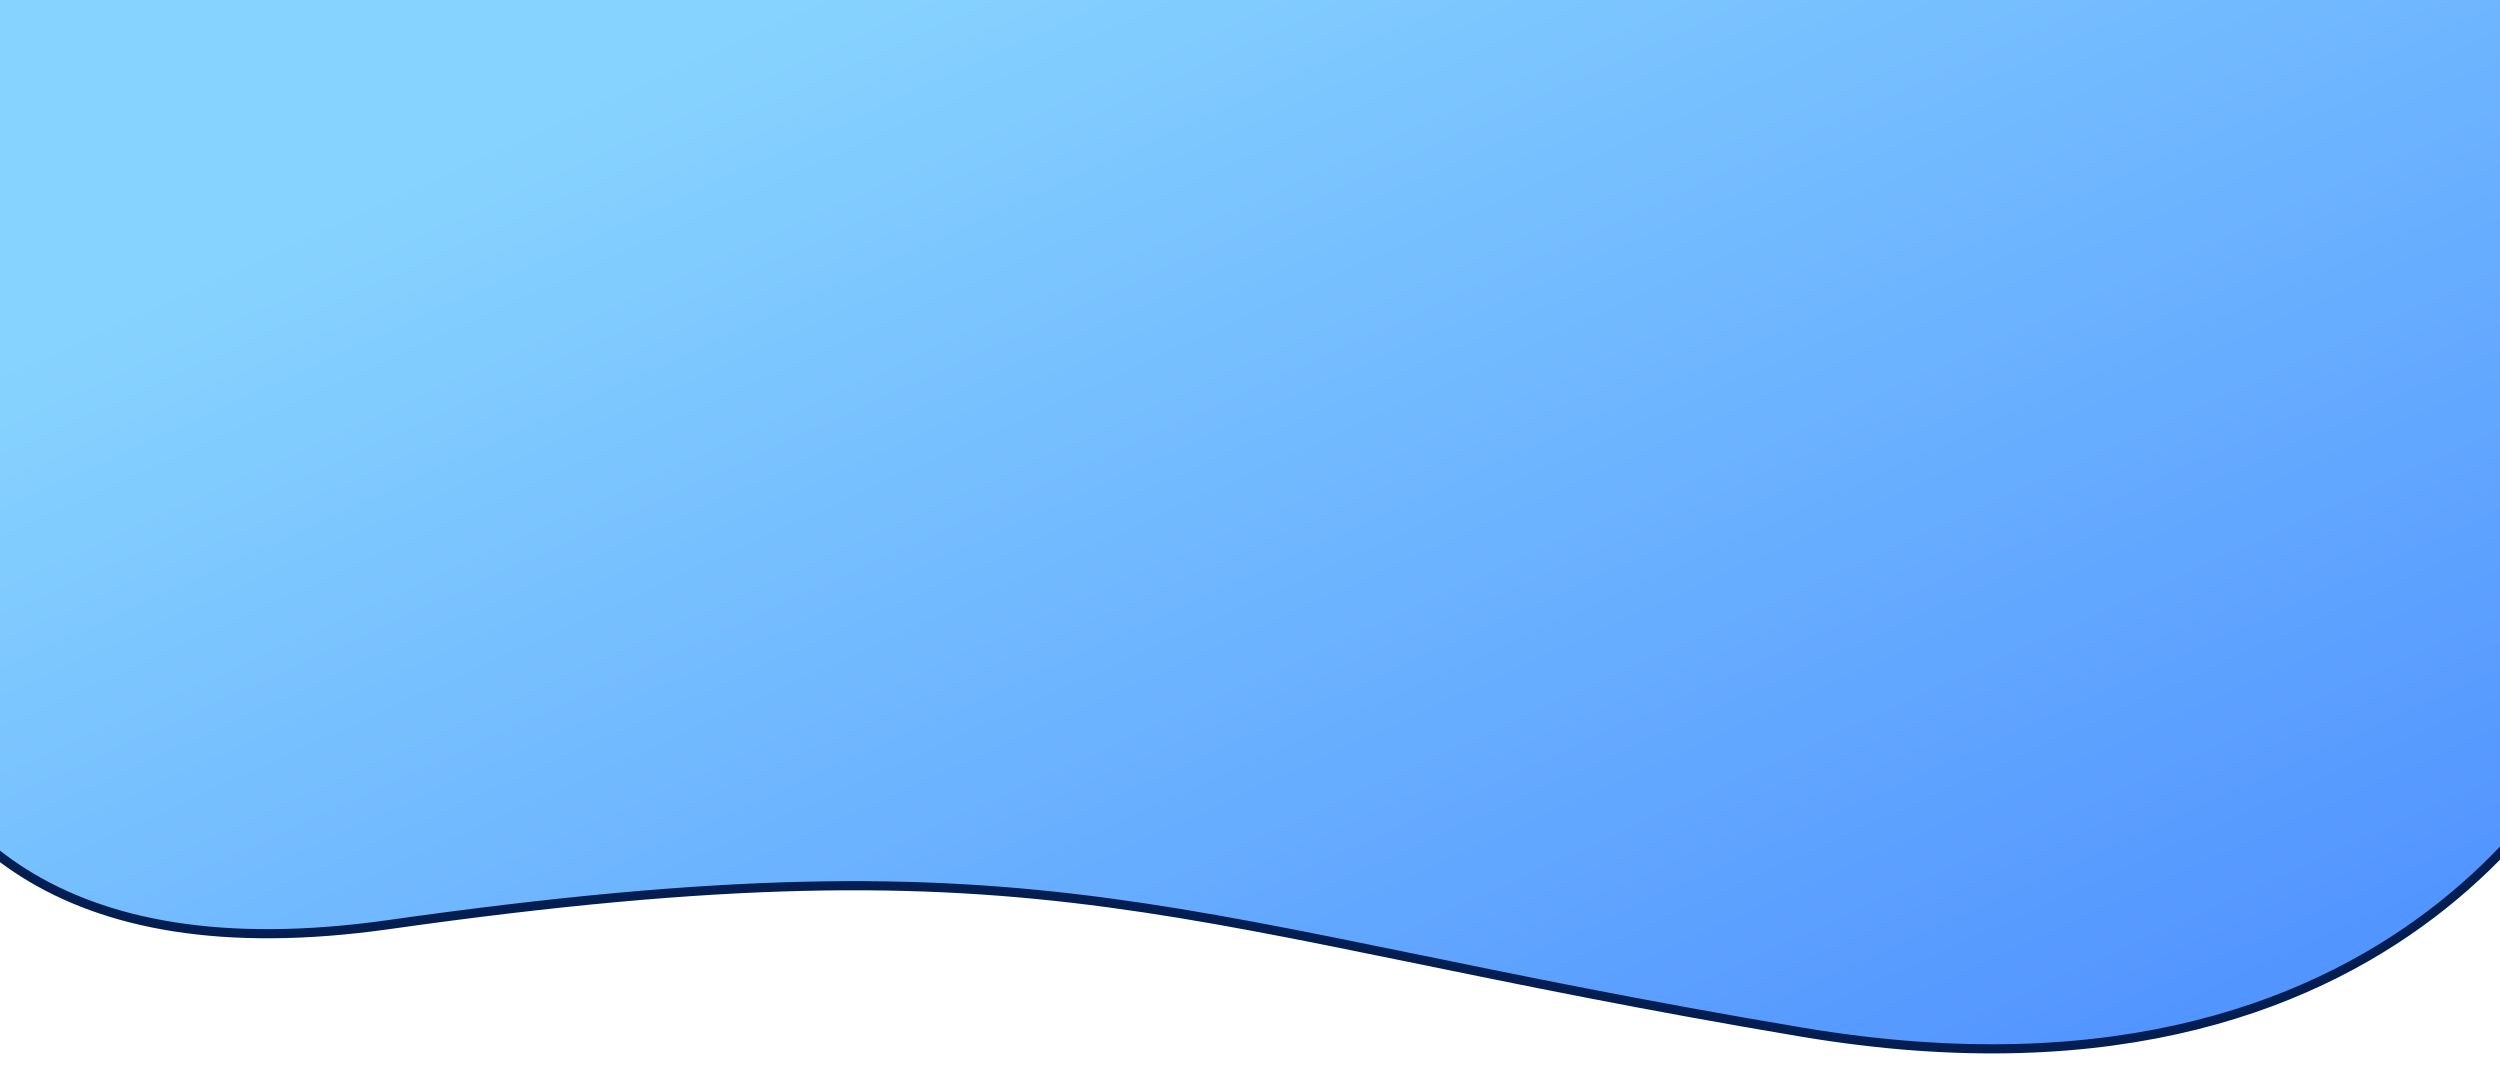 <?xml version="1.0"?>
<svg xmlns="http://www.w3.org/2000/svg" xmlns:xlink="http://www.w3.org/1999/xlink" width="1366" height="596" viewBox="0 0 1366 596">
  <defs>
    <linearGradient id="linear-gradient" x1="0.199" y1="0.251" x2="0.841" y2="0.911" gradientUnits="objectBoundingBox">
      <stop offset="0" stop-color="#87d3ff"/>
      <stop offset="1" stop-color="#5395ff"/>
    </linearGradient>
    <clipPath id="clip-Img-banner-metier">
      <rect width="1366" height="596"/>
    </clipPath>
  </defs>
  <g id="Img-banner-metier" clip-path="url(#clip-Img-banner-metier)">
    <path id="Trac&#xE9;_7474" data-name="Trac&#xE9; 7474" d="M1592.627,69.559H3029.106V535.415s-91.86,241.283-439.569,182.976-406.064-110.714-772.338-58.8-284.645-318.961-284.645-318.961Z" transform="translate(-1604.752 -154.389)" stroke="#041e51" stroke-width="5" fill="url(#linear-gradient)"/>
  </g>
</svg>
